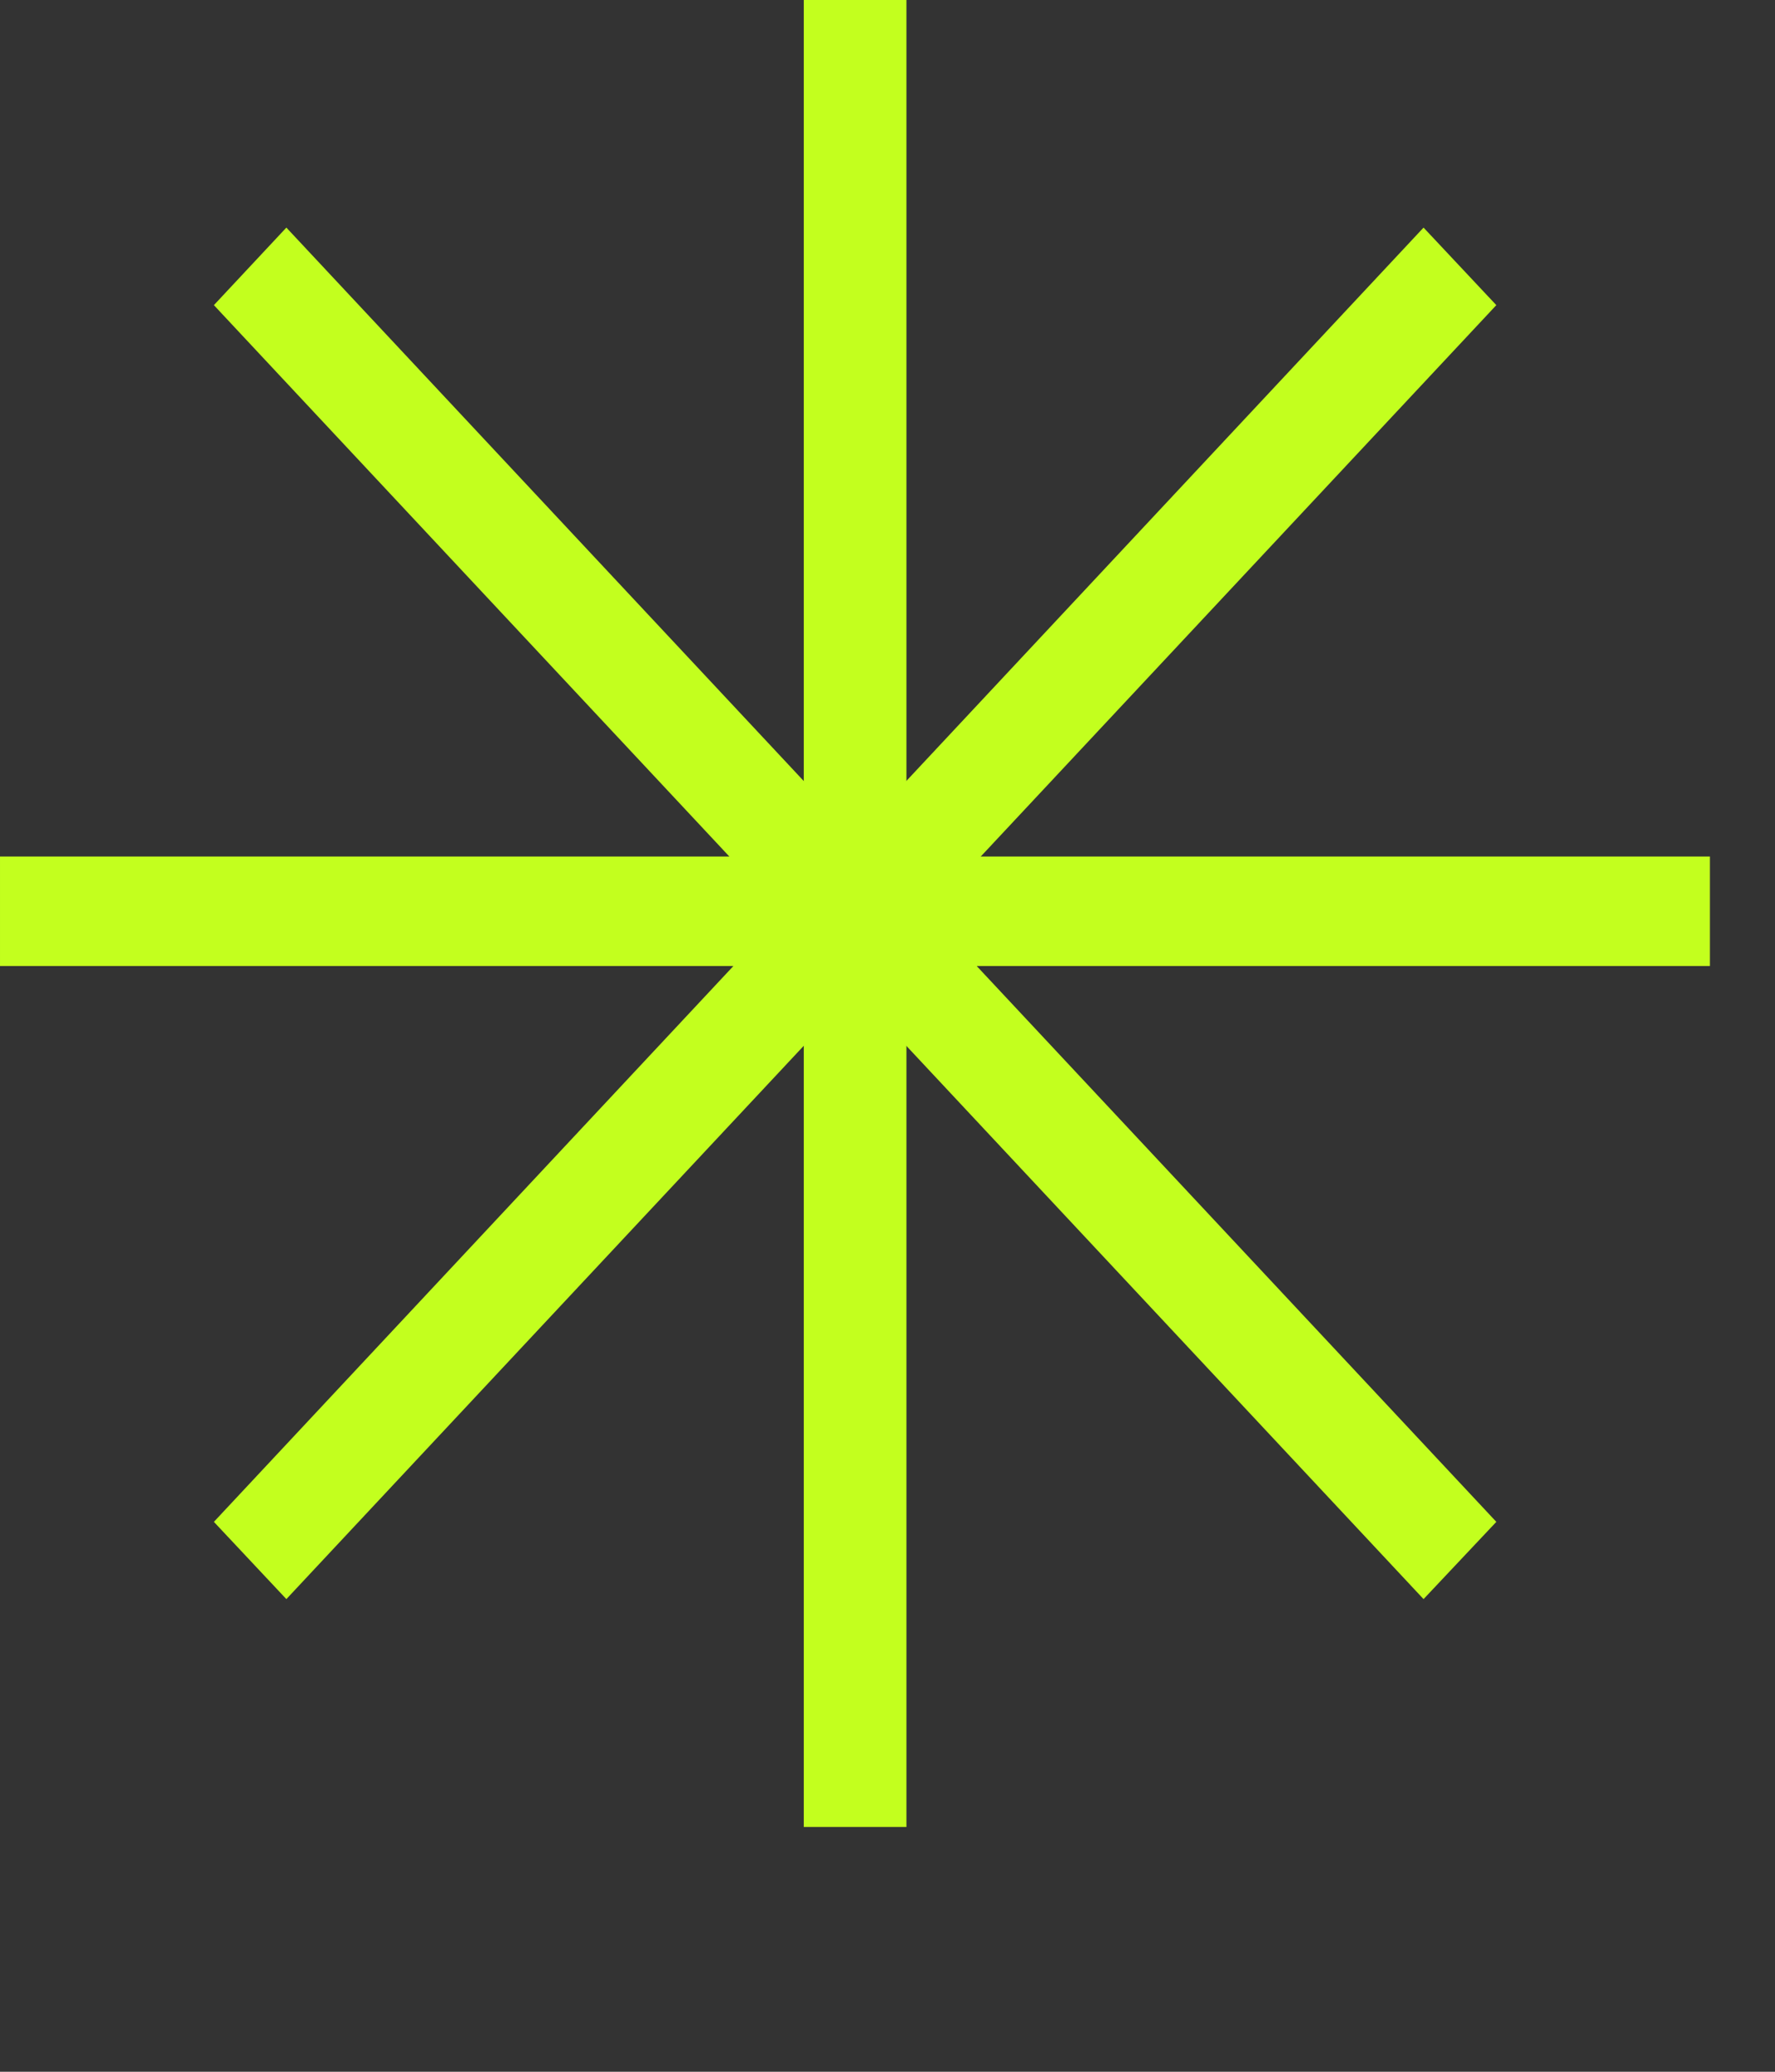 <?xml version="1.0" encoding="utf-8"?>
<svg xmlns="http://www.w3.org/2000/svg" fill="none" height="100%" overflow="visible" preserveAspectRatio="none" style="display: block;" viewBox="0 0 6 7" width="100%">
<rect x="0" y="0" width="6" height="7" fill="#333333" stroke="none"/>
<g clip-path="url(#clip0_0_1738)" id="Frame">
<g id="Group">
<g id="Group_2">
<path d="M3.064 -0H2.717V6.173H3.064V-0Z" fill="#C3FF1E" id="Vector"/>
</g>
<g id="Group_3">
<path d="M5.78 2.894H9.20572e-06V3.264H5.78V2.894Z" fill="#C3FF1E" id="Vector_2"/>
</g>
<g id="Group_4">
<path d="M0.968 5.403L0.723 5.142L4.812 0.769L5.058 1.031L0.968 5.403Z" fill="#C3FF1E" id="Vector_3"/>
</g>
<g id="Group_5">
<path d="M4.812 5.403L0.723 1.031L0.968 0.769L5.058 5.142L4.812 5.403Z" fill="#C3FF1E" id="Vector_4"/>
</g>
</g>
</g>
<defs>
<clipPath id="clip0_0_1738">
<rect fill="white" height="6.174" width="5.78"/>
</clipPath>
</defs>
</svg>